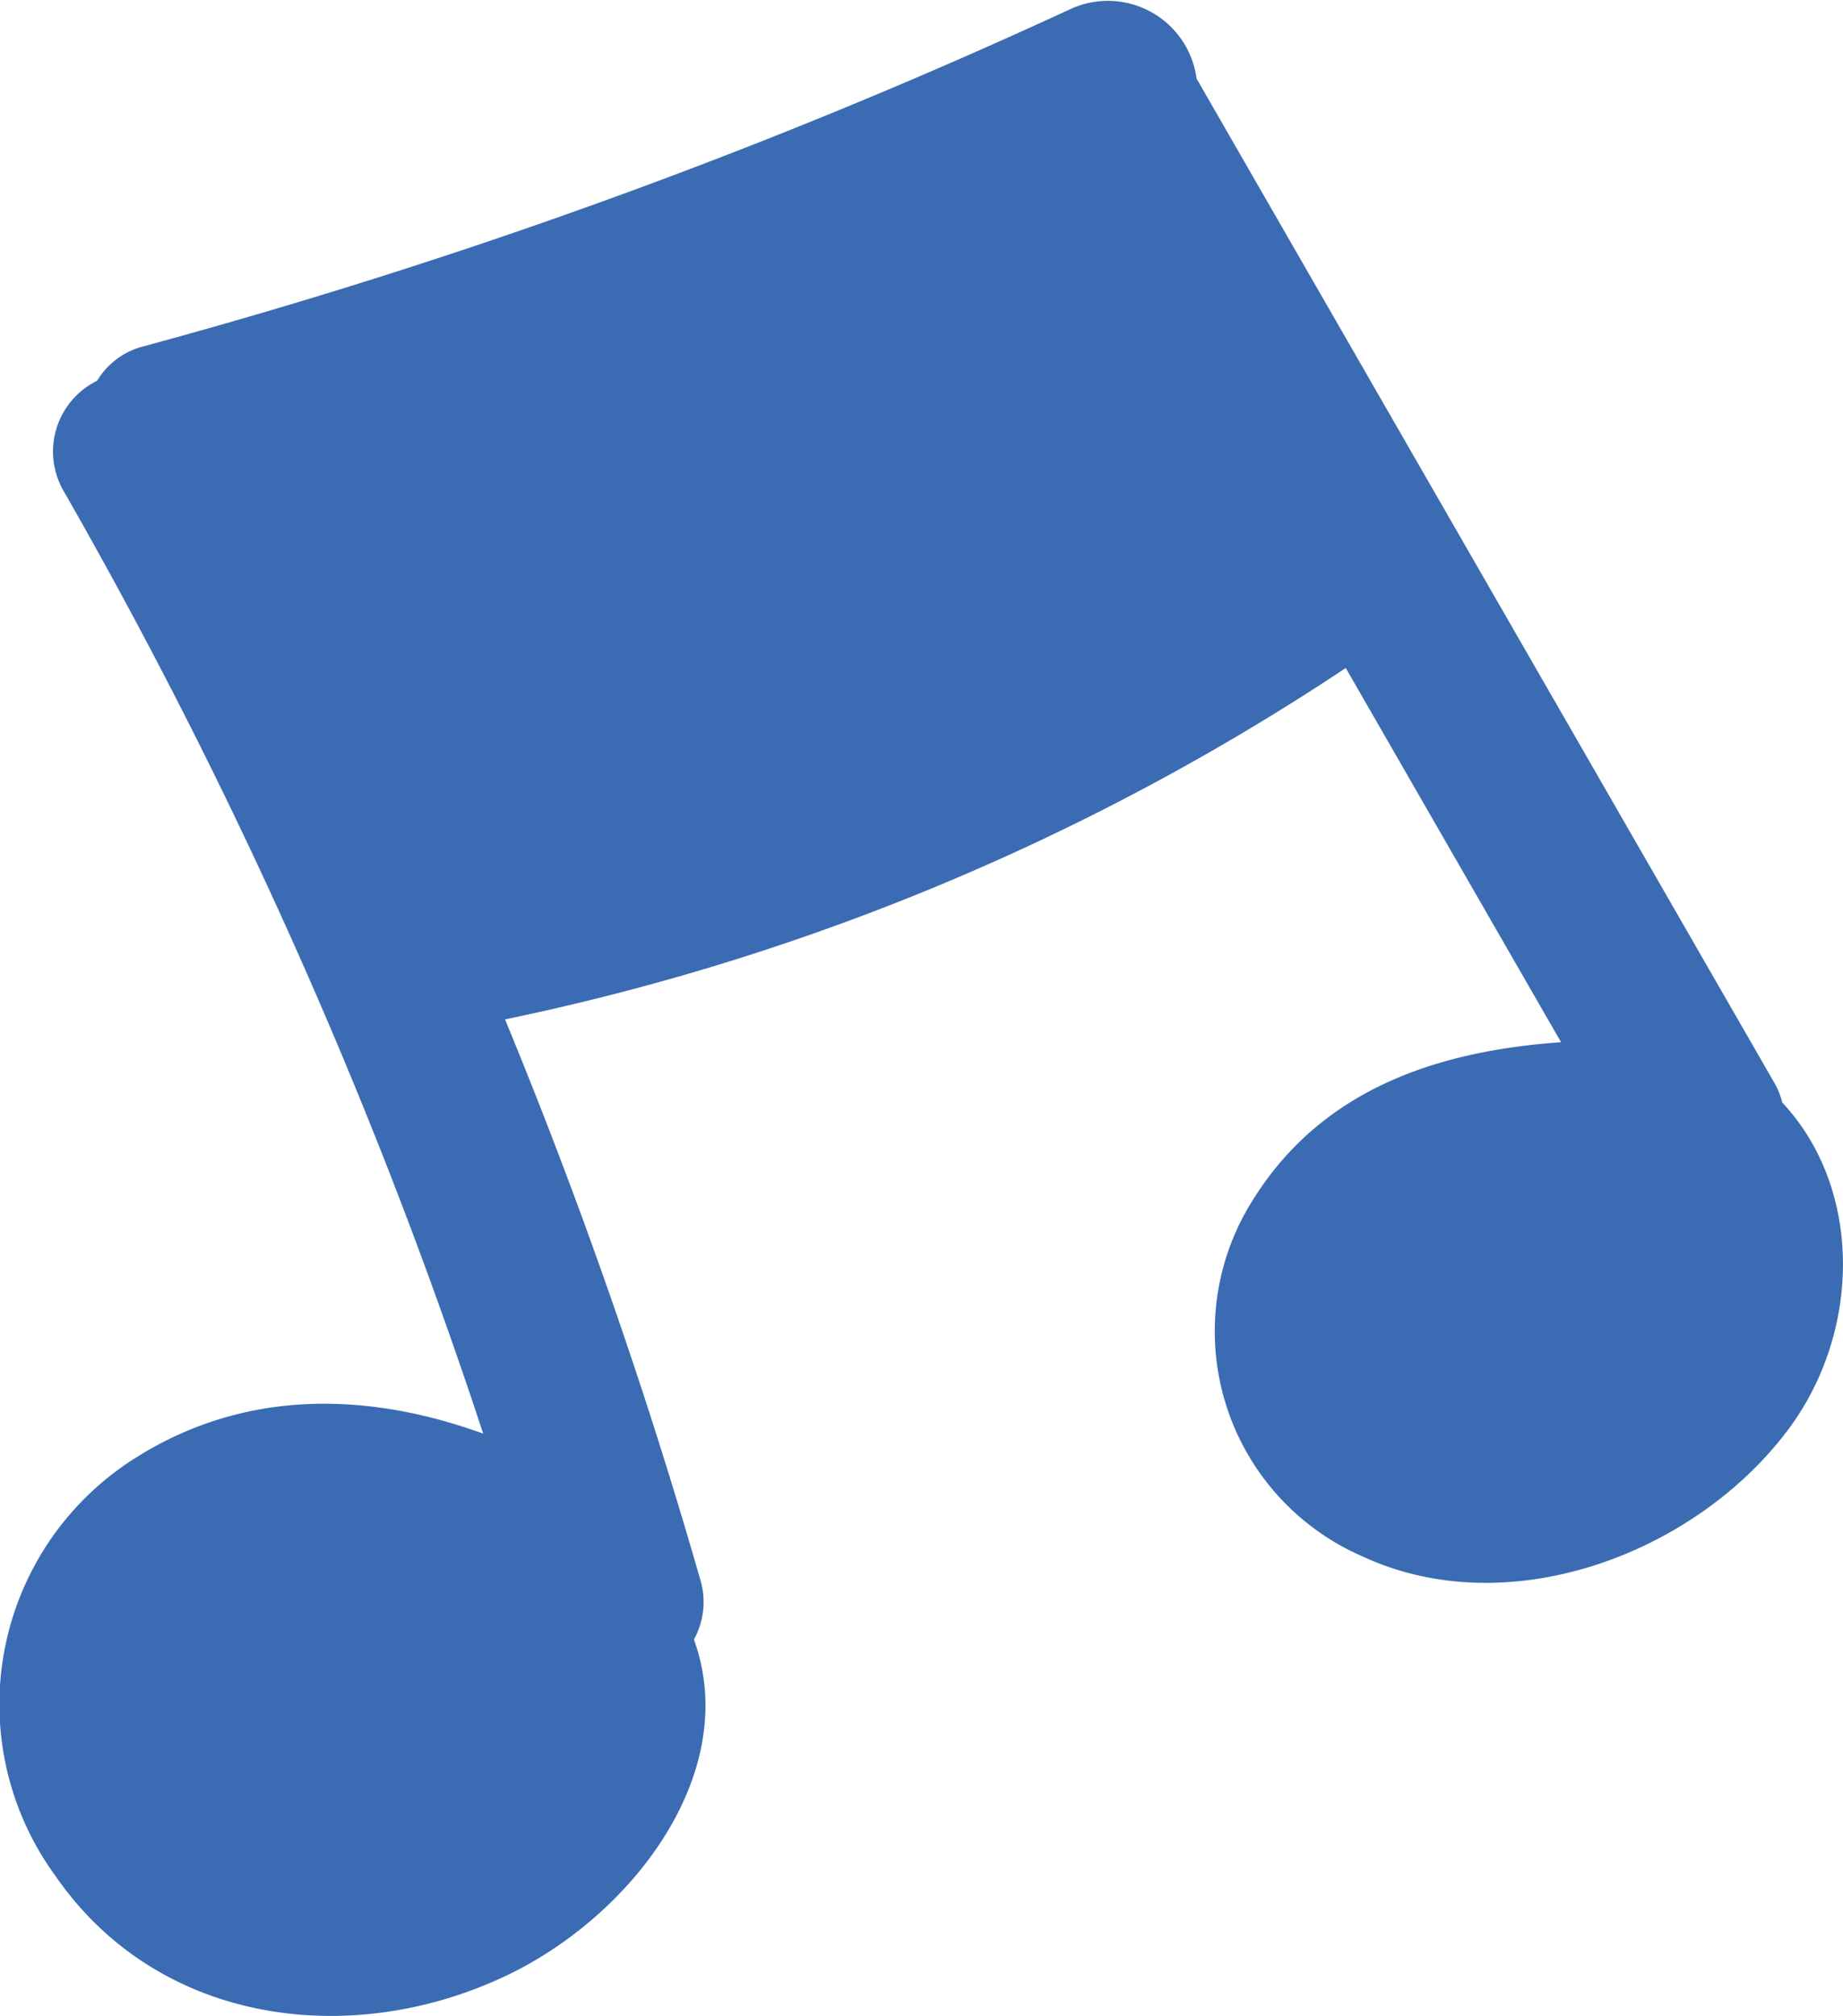 <svg xmlns="http://www.w3.org/2000/svg" xmlns:xlink="http://www.w3.org/1999/xlink" width="77.728" height="85" viewBox="0 0 77.728 85"><defs><clipPath id="a"><rect width="77.728" height="85" fill="none"/></clipPath></defs><g transform="translate(0 0)" clip-path="url(#a)"><path d="M75.167,46.486a3.288,3.288,0,0,0-.33-.822L50.465,3.315A3.773,3.773,0,0,0,45.2.358,247.367,247.367,0,0,1,6.1,14.59a3.214,3.214,0,0,0-2.005,1.465,3.324,3.324,0,0,0-1.386,4.693,215.49,215.49,0,0,1,17.669,39.7C15.558,58.7,10.341,58.526,5.669,61.5A12.268,12.268,0,0,0,2.319,79.07c4.295,6.253,12.37,7.36,18.964,4.265,5.363-2.517,10.015-8.592,7.983-14.205a3.27,3.27,0,0,0,.3-2.415A223.65,223.65,0,0,0,21.3,42.983,101.1,101.1,0,0,0,56.757,28.166q4.539,7.89,9.08,15.778c-5.1.362-10.011,1.906-12.961,6.594a10.344,10.344,0,0,0,4.586,15.086c6.173,2.874,14.076-.118,17.985-5.388,3.057-4.122,3.112-10.123-.281-13.749" transform="translate(0 0)" fill="#3b6cb3"/></g></svg>
